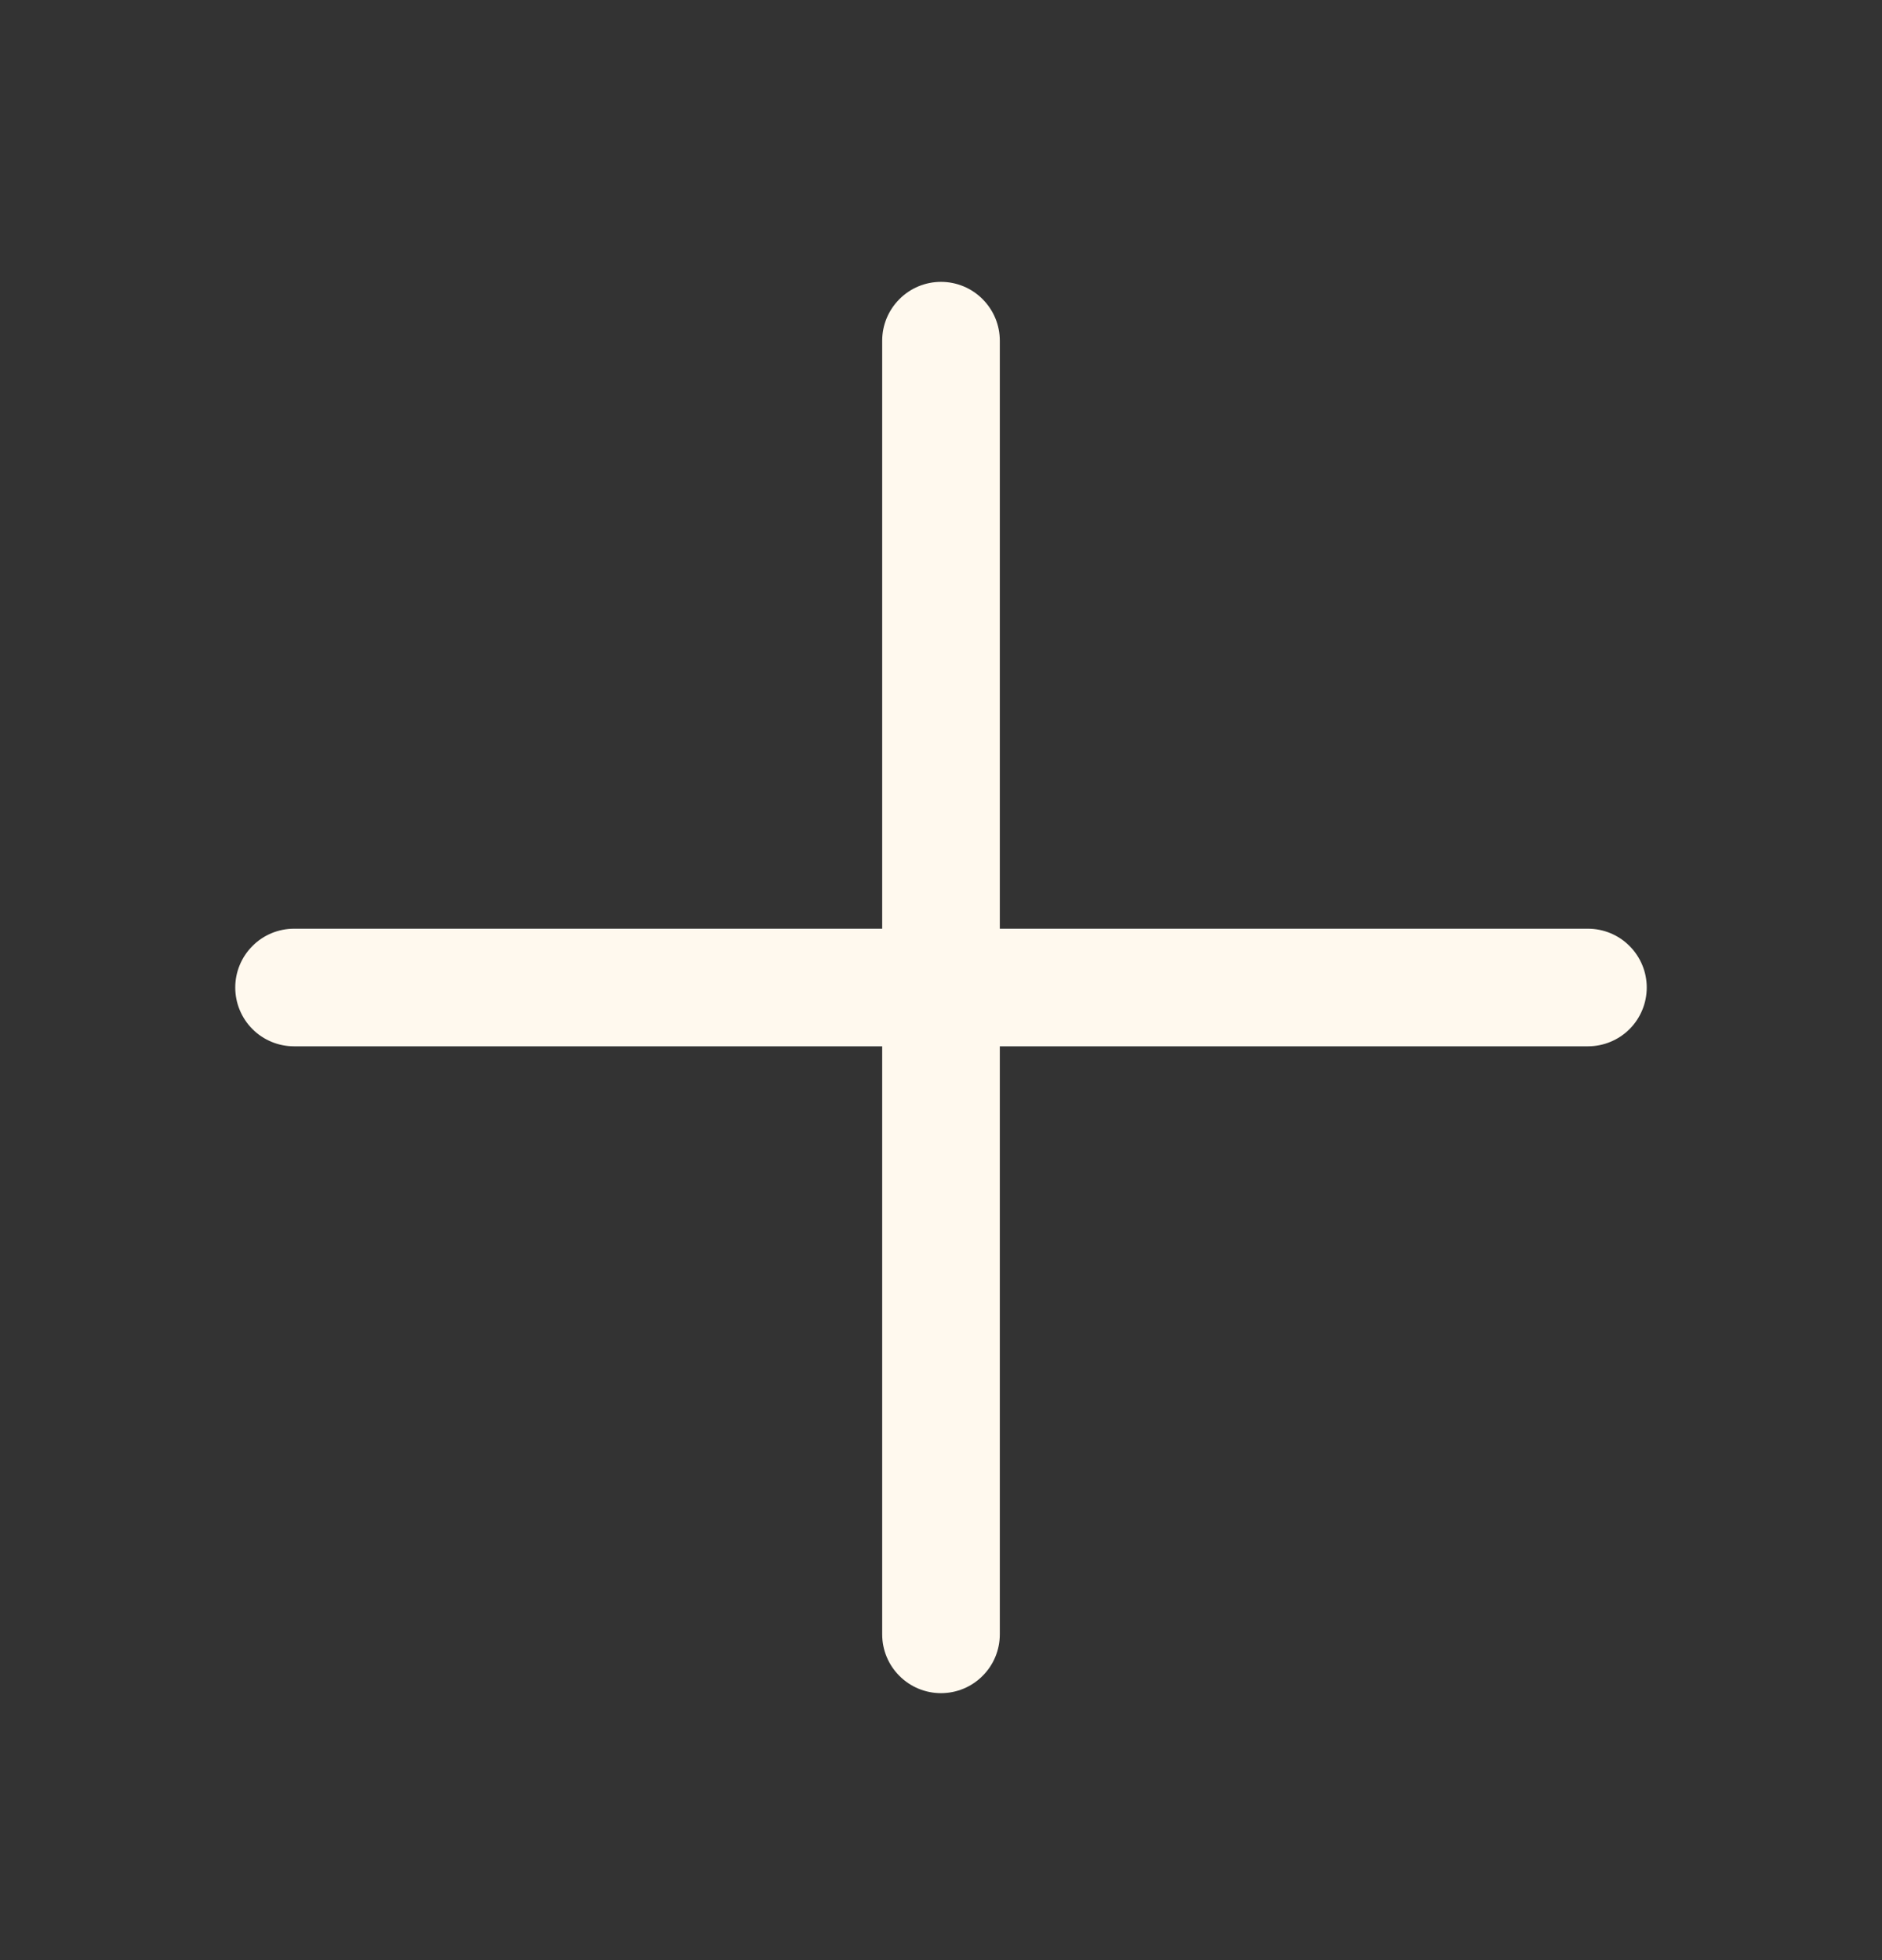 <svg width="24" height="25" viewBox="0 0 24 25" fill="none" xmlns="http://www.w3.org/2000/svg">
<rect x="0" y="0" width="24" height="25" fill="#333333" stroke="none"/>
<path d="M21 12.595C21 12.794 20.921 12.985 20.78 13.126C20.64 13.266 20.449 13.345 20.25 13.345H12.75V20.845C12.75 21.044 12.671 21.235 12.53 21.375C12.39 21.516 12.199 21.595 12 21.595C11.801 21.595 11.61 21.516 11.47 21.375C11.329 21.235 11.25 21.044 11.25 20.845V13.345H3.75C3.551 13.345 3.36 13.266 3.22 13.126C3.079 12.985 3 12.794 3 12.595C3 12.396 3.079 12.206 3.22 12.065C3.36 11.924 3.551 11.845 3.75 11.845H11.25V4.345C11.25 4.146 11.329 3.956 11.47 3.815C11.61 3.674 11.801 3.595 12 3.595C12.199 3.595 12.39 3.674 12.53 3.815C12.671 3.956 12.75 4.146 12.75 4.345V11.845H20.25C20.449 11.845 20.64 11.924 20.78 12.065C20.921 12.206 21 12.396 21 12.595Z" fill="#FFF9EE"/>
</svg>
